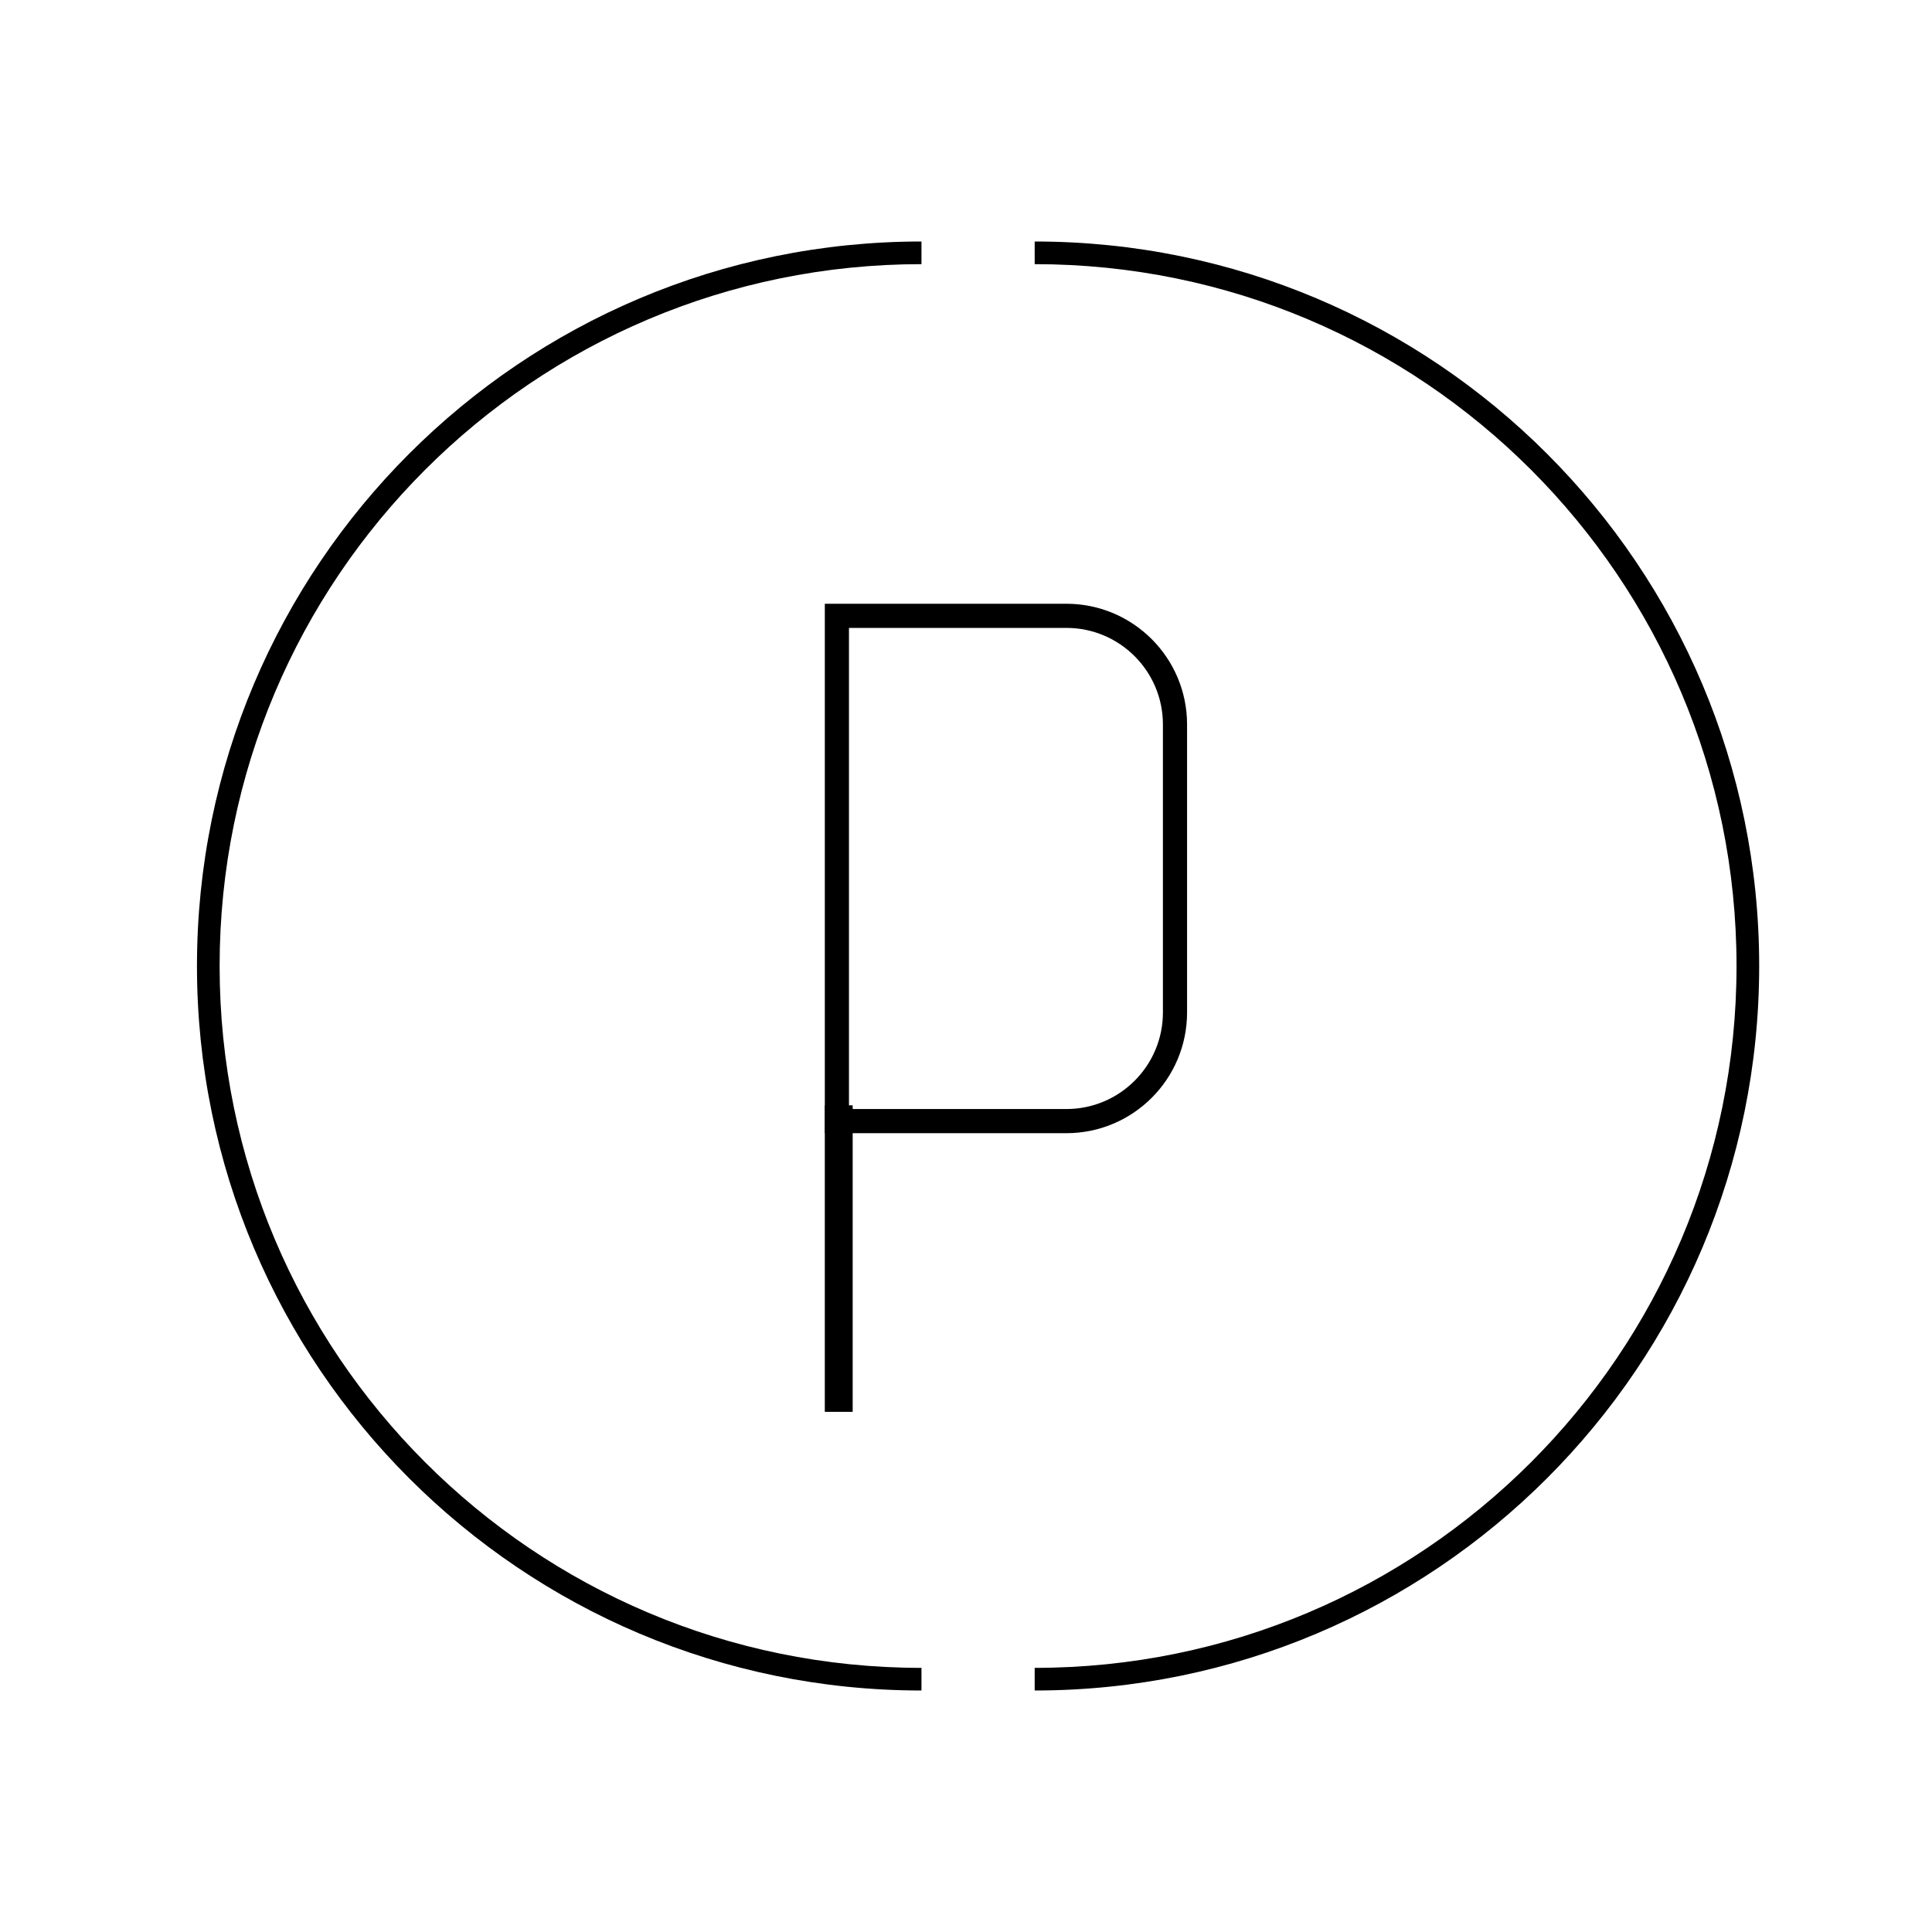 <svg width="80" height="80" viewBox="0 0 80 80" fill="none" xmlns="http://www.w3.org/2000/svg">
<rect x="0" y="0" width="80" height="80" fill="#808080" stroke="none"/>
<g clip-path="url(#clip0_2106_33216)">
<rect width="80" height="80" fill="white"/>
<path fill-rule="evenodd" clip-rule="evenodd" d="M38.156 10C21.588 10 8.156 23.431 8.156 40C8.156 56.569 21.588 70 38.156 70V69.063C22.105 69.063 9.094 56.051 9.094 40C9.094 23.949 22.105 10.938 38.156 10.938V10Z" fill="black"/>
<path fill-rule="evenodd" clip-rule="evenodd" d="M42.844 10C59.412 10 72.844 23.431 72.844 40C72.844 56.569 59.412 70 42.844 70V69.063C58.895 69.063 71.906 56.051 71.906 40C71.906 23.949 58.895 10.938 42.844 10.938V10Z" fill="black"/>
<path d="M34.654 25.5H44.154C46.64 25.5 48.654 27.515 48.654 30V41.923C48.654 44.408 46.64 46.423 44.154 46.423H34.654V25.5Z" stroke="black"/>
<rect x="0.288" y="-0.288" width="0.577" height="12.115" transform="matrix(1 0 0 -1 34.154 57.885)" stroke="black" stroke-width="0.577"/>
</g>
<defs>
<clipPath id="clip0_2106_33216">
<rect width="80" height="80" fill="white"/>
</clipPath>
</defs>
</svg>

